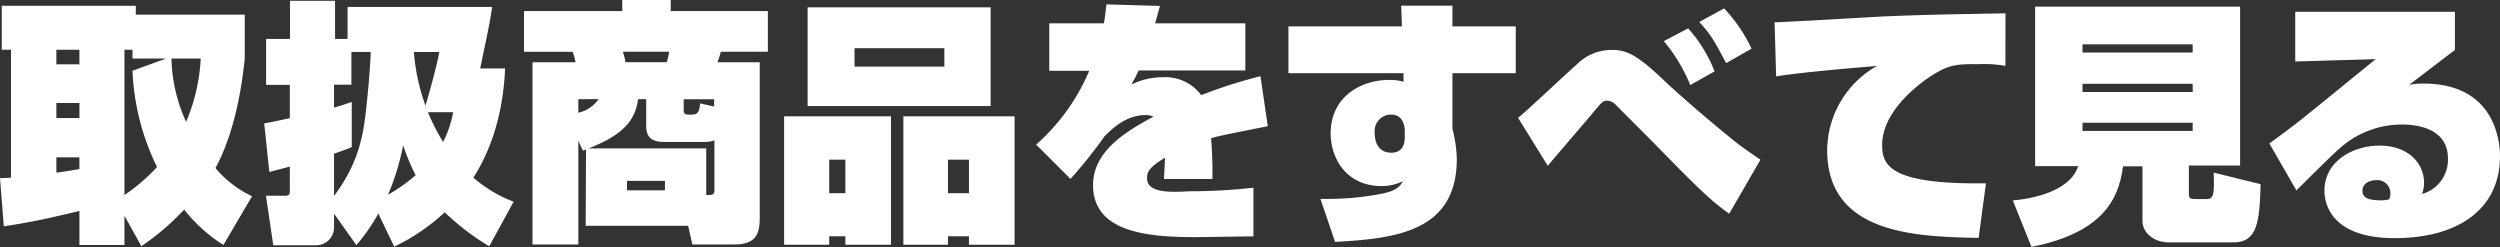 <svg id="レイヤー_1" data-name="レイヤー 1" xmlns="http://www.w3.org/2000/svg" viewBox="0 0 341.5 33.74"><rect x="0" y="0" width="341.5" height="33.74" fill="#333333" stroke="none"/><defs><style>.cls-1{fill:#fff;}</style></defs><title>text_soroel_toriatukai</title><path class="cls-1" d="M30.52,33.46a21.1,21.1,0,0,1-5.36-4.83,34.07,34.07,0,0,1-5.85,5L17,29.47v4H10.85V28.81C7.42,29.65,4,30.42.52,30.91L0,24.33c.38,0,.56,0,1.5-.07V6.79H.24v-6H18.55V2H33.43V8c-.73,7.28-2.45,12.15-4,14.95a14.41,14.41,0,0,0,5,3.85ZM7.7,6.79v2h3.15v-2Zm0,7.28v2.06h3.15V14.07Zm3.15,7.42H7.7v2.1c1.29-.17,2.24-.35,3.15-.49ZM22.68,8H18.1V6.79H17V26.64a25.21,25.21,0,0,0,4.45-3.82A32.91,32.91,0,0,1,18.1,9.66Zm.74,0a22,22,0,0,0,2,8.65,25.32,25.32,0,0,0,2-8.65Z"/><path class="cls-1" d="M45.63,29.19v1.65A2.46,2.46,0,0,1,43,33.5H37.33l-1-6.76h2.56c.63,0,.7-.17.7-.77V22.75c-.52.14-2.49.67-2.8.74l-.7-6.65c.31,0,2.7-.53,3.5-.7V11.59H36.35V5.32h3.26V.11h6.16V5.32h1.71V.95H67.23c-.35,2.31-.49,2.94-1.64,8.4H69c-.31,7-2.35,11.83-4.34,14.91a17.91,17.91,0,0,0,5.5,3.29l-3.33,6.09A33.77,33.77,0,0,1,60.75,29a27.35,27.35,0,0,1-6.9,4.69l-2.17-4.52a25.32,25.32,0,0,1-3,4.31Zm0-2.42c3.5-4.69,4.06-8.54,4.48-12.78.28-2.55.52-5.81.52-6.9H48v4.48H45.63V14.7c1.33-.38,1.75-.56,2.42-.77v6.16c-.46.21-.77.32-2.42.91ZM53,26.6a24.25,24.25,0,0,0,3.78-2.66,28.46,28.46,0,0,1-1.71-4.1A33,33,0,0,1,53,26.6Zm3.54-19.5a27.27,27.27,0,0,0,1.58,7.32c.21-.67,1.5-5.11,1.89-7.32Zm1.92,8.23a27.76,27.76,0,0,0,2.07,4.06,14.45,14.45,0,0,0,1.37-4.06Z"/><path class="cls-1" d="M80.05,20.41l-.42.17L79,19.25V33.39H72.74V8.51h5.88a8.84,8.84,0,0,0-.39-1.43H71.58V1.51H85V0h6.62V1.51h13.27V7.07H98.46A11.38,11.38,0,0,1,98,8.51h5.78V29.68c0,1.93-.28,3.71-3.4,3.71H94.58L94,30.84h-14ZM79,13.55V15.4a4.63,4.63,0,0,0,2.77-1.86Zm17.47,6.72v6.37c.94,0,1.12,0,1.12-.84V19.18a4.45,4.45,0,0,1-1.58.21H90.76c-1.15,0-2.49-.21-2.49-2.17V13.55H87.16c-.38,2.87-2,4.87-6.76,6.72ZM85.09,7.07a11.62,11.62,0,0,1,.35,1.43h5.64a9.48,9.48,0,0,0,.32-1.43Zm.56,17.64V26h5.18V24.71Zm11.9-10.15v-1H93.39V15c0,.66.31.66.84.66.81,0,1.3,0,1.4-1.54Z"/><path class="cls-1" d="M107.11,15.89h14.6V33.43h-6.23V32.27h-2.21v1.16h-6.16Zm28.21-1.4h-25V1h25Zm-22.05,11.9h2.21V21.81h-2.21ZM129,6.58H116.73V9.1H129Zm-5.6,9.31h15.19V33.43h-6.23V32.27h-2.87v1.16h-6.09Zm6.09,10.5h2.87V21.81h-2.87Z"/><path class="cls-1" d="M158.45.81c-.35,1.26-.38,1.4-.66,2.38h12.32V9.63H155.54c-.25.52-.38.84-1,1.92a9.62,9.62,0,0,1,4.27-1A6.1,6.1,0,0,1,164.09,13a65.09,65.09,0,0,1,8.09-2.59l1,6.83c-6.16,1.22-6.83,1.37-7.74,1.64.1,1.37.18,3,.18,4.06,0,.56,0,1,0,1.51H159c0-.11.14-2.66.14-2.91-2.45,1.47-2.45,2.14-2.45,2.84,0,1.61,2,2,5.64,1.75a80.55,80.55,0,0,0,8.89-.49v6.65c-1.26,0-6.79.1-7.91.1-6.51,0-14-.63-14-7.11,0-4.66,4.55-7.35,8.26-9.35a2.61,2.61,0,0,0-1.12-.21c-2.66,0-4.62,1.93-5.6,2.94a65.29,65.29,0,0,1-4.62,5.78l-4.69-4.69a28,28,0,0,0,7.25-10.08h-5.46V3.19h7.46c.17-.95.24-1.61.35-2.59Z"/><path class="cls-1" d="M191.4.77h7V3.61h8.65V10h-8.65v7.6A17.51,17.51,0,0,1,199,21.7c0,10-8.47,10.89-16.63,11.34l-2-5.88a39,39,0,0,0,7.81-.59c2.13-.38,2.91-.8,3.46-1.82a6.52,6.52,0,0,1-2.87.67c-5.08,0-7-4.06-7-7.18,0-5.11,4.24-7.32,7.95-7.32a6.52,6.52,0,0,1,2,.25V10H176V3.61h15.51Zm.49,16.8c-.07-.38-.25-1.92-1.86-1.92a2.25,2.25,0,0,0-2.24,2.55c0,.56.1,2.66,2.28,2.66,1.47,0,1.82-1.12,1.82-2.07Z"/><path class="cls-1" d="M236.21,29.19c-2.49-1.75-4.24-3.46-10-9.35-1.68-1.71-5-5-5.5-5.53a1.73,1.73,0,0,0-1.12-.56c-.66,0-.8.21-2.28,2-.95,1.12-5.08,5.92-5.88,6.9l-4.06-6.55c1.33-1.08,6.83-6.27,8-7.28a6.7,6.7,0,0,1,4.94-2c2.17,0,3.75,1.09,7.18,4.34,2.38,2.24,6.65,5.88,9.49,8.16,1.23.95,2.14,1.58,3.5,2.49Zm-5.32-17.57a22.61,22.61,0,0,0-3.61-6l3.32-1.75a19.36,19.36,0,0,1,3.61,5.88Zm4.9-3C234,5.25,233.73,4.8,232.12,3l3.39-1.85a20.75,20.75,0,0,1,3.75,5.5Z"/><path class="cls-1" d="M273.94,9a16.41,16.41,0,0,0-3.54-.24c-2.8,0-3.88,0-5.91,1.19-1.79,1-7.39,5-7.39,9.84,0,2.77,1,5.43,14.18,5.25l-1,7.46c-8.54-.18-20.69-.49-20.69-12A13.33,13.33,0,0,1,256.41,9c-.66.07-10.4.84-13.79,1.44l-.21-7.39c2.38-.07,12.85-.7,14.95-.81,5.36-.21,6.48-.24,16.59-.42Z"/><path class="cls-1" d="M292.66,22.72H290c-.56,4.59-2.9,9.1-12.5,11l-2.55-6.34c4.2-.38,8.05-1.86,8.93-4.69H278V.91h28v21.7h-7v3.64c0,.77,0,.94.91.94h1.57c.95,0,1-.8.91-3.61l6.41,1.58c-.14,5.11-.42,7.95-3.71,7.95H296.3c-2.28,0-3.64-1.47-3.64-2.91ZM284.47,6.06V7.18h15.05V6.06Zm0,5.39v1.12h15.05V11.45Zm0,5.32v1.12h15.05V16.77Z"/><path class="cls-1" d="M335.34,1.61V6.83c-1,.74-5.36,4.1-6.27,4.76a9.22,9.22,0,0,1,2-.17c10.15,0,10.43,8.58,10.43,9.91,0,7.25-5.74,11.2-14.39,11.2-8.16,0-9.59-4.2-9.59-6.48,0-4.1,4-6.16,7.49-6.16,4.09,0,6.12,2.52,6.12,5.11a4.6,4.6,0,0,1-.28,1.5,4.87,4.87,0,0,0,3.54-4.83c0-4.37-4.69-4.66-6.27-4.66a12.77,12.77,0,0,0-8.23,3c-1.08.88-4.17,4-6.2,6L310,19.6c1-.74,2.17-1.58,3.89-2.91s9.1-7.39,10.64-8.61l-11,.32V1.61Zm-8.82,24.92a1.78,1.78,0,0,0-1.92-1.92c-.95,0-1.89.46-1.89,1.43s.73,1.33,2.7,1.33a4.34,4.34,0,0,0,.95-.14A1.73,1.73,0,0,0,326.52,26.53Z"/></svg>